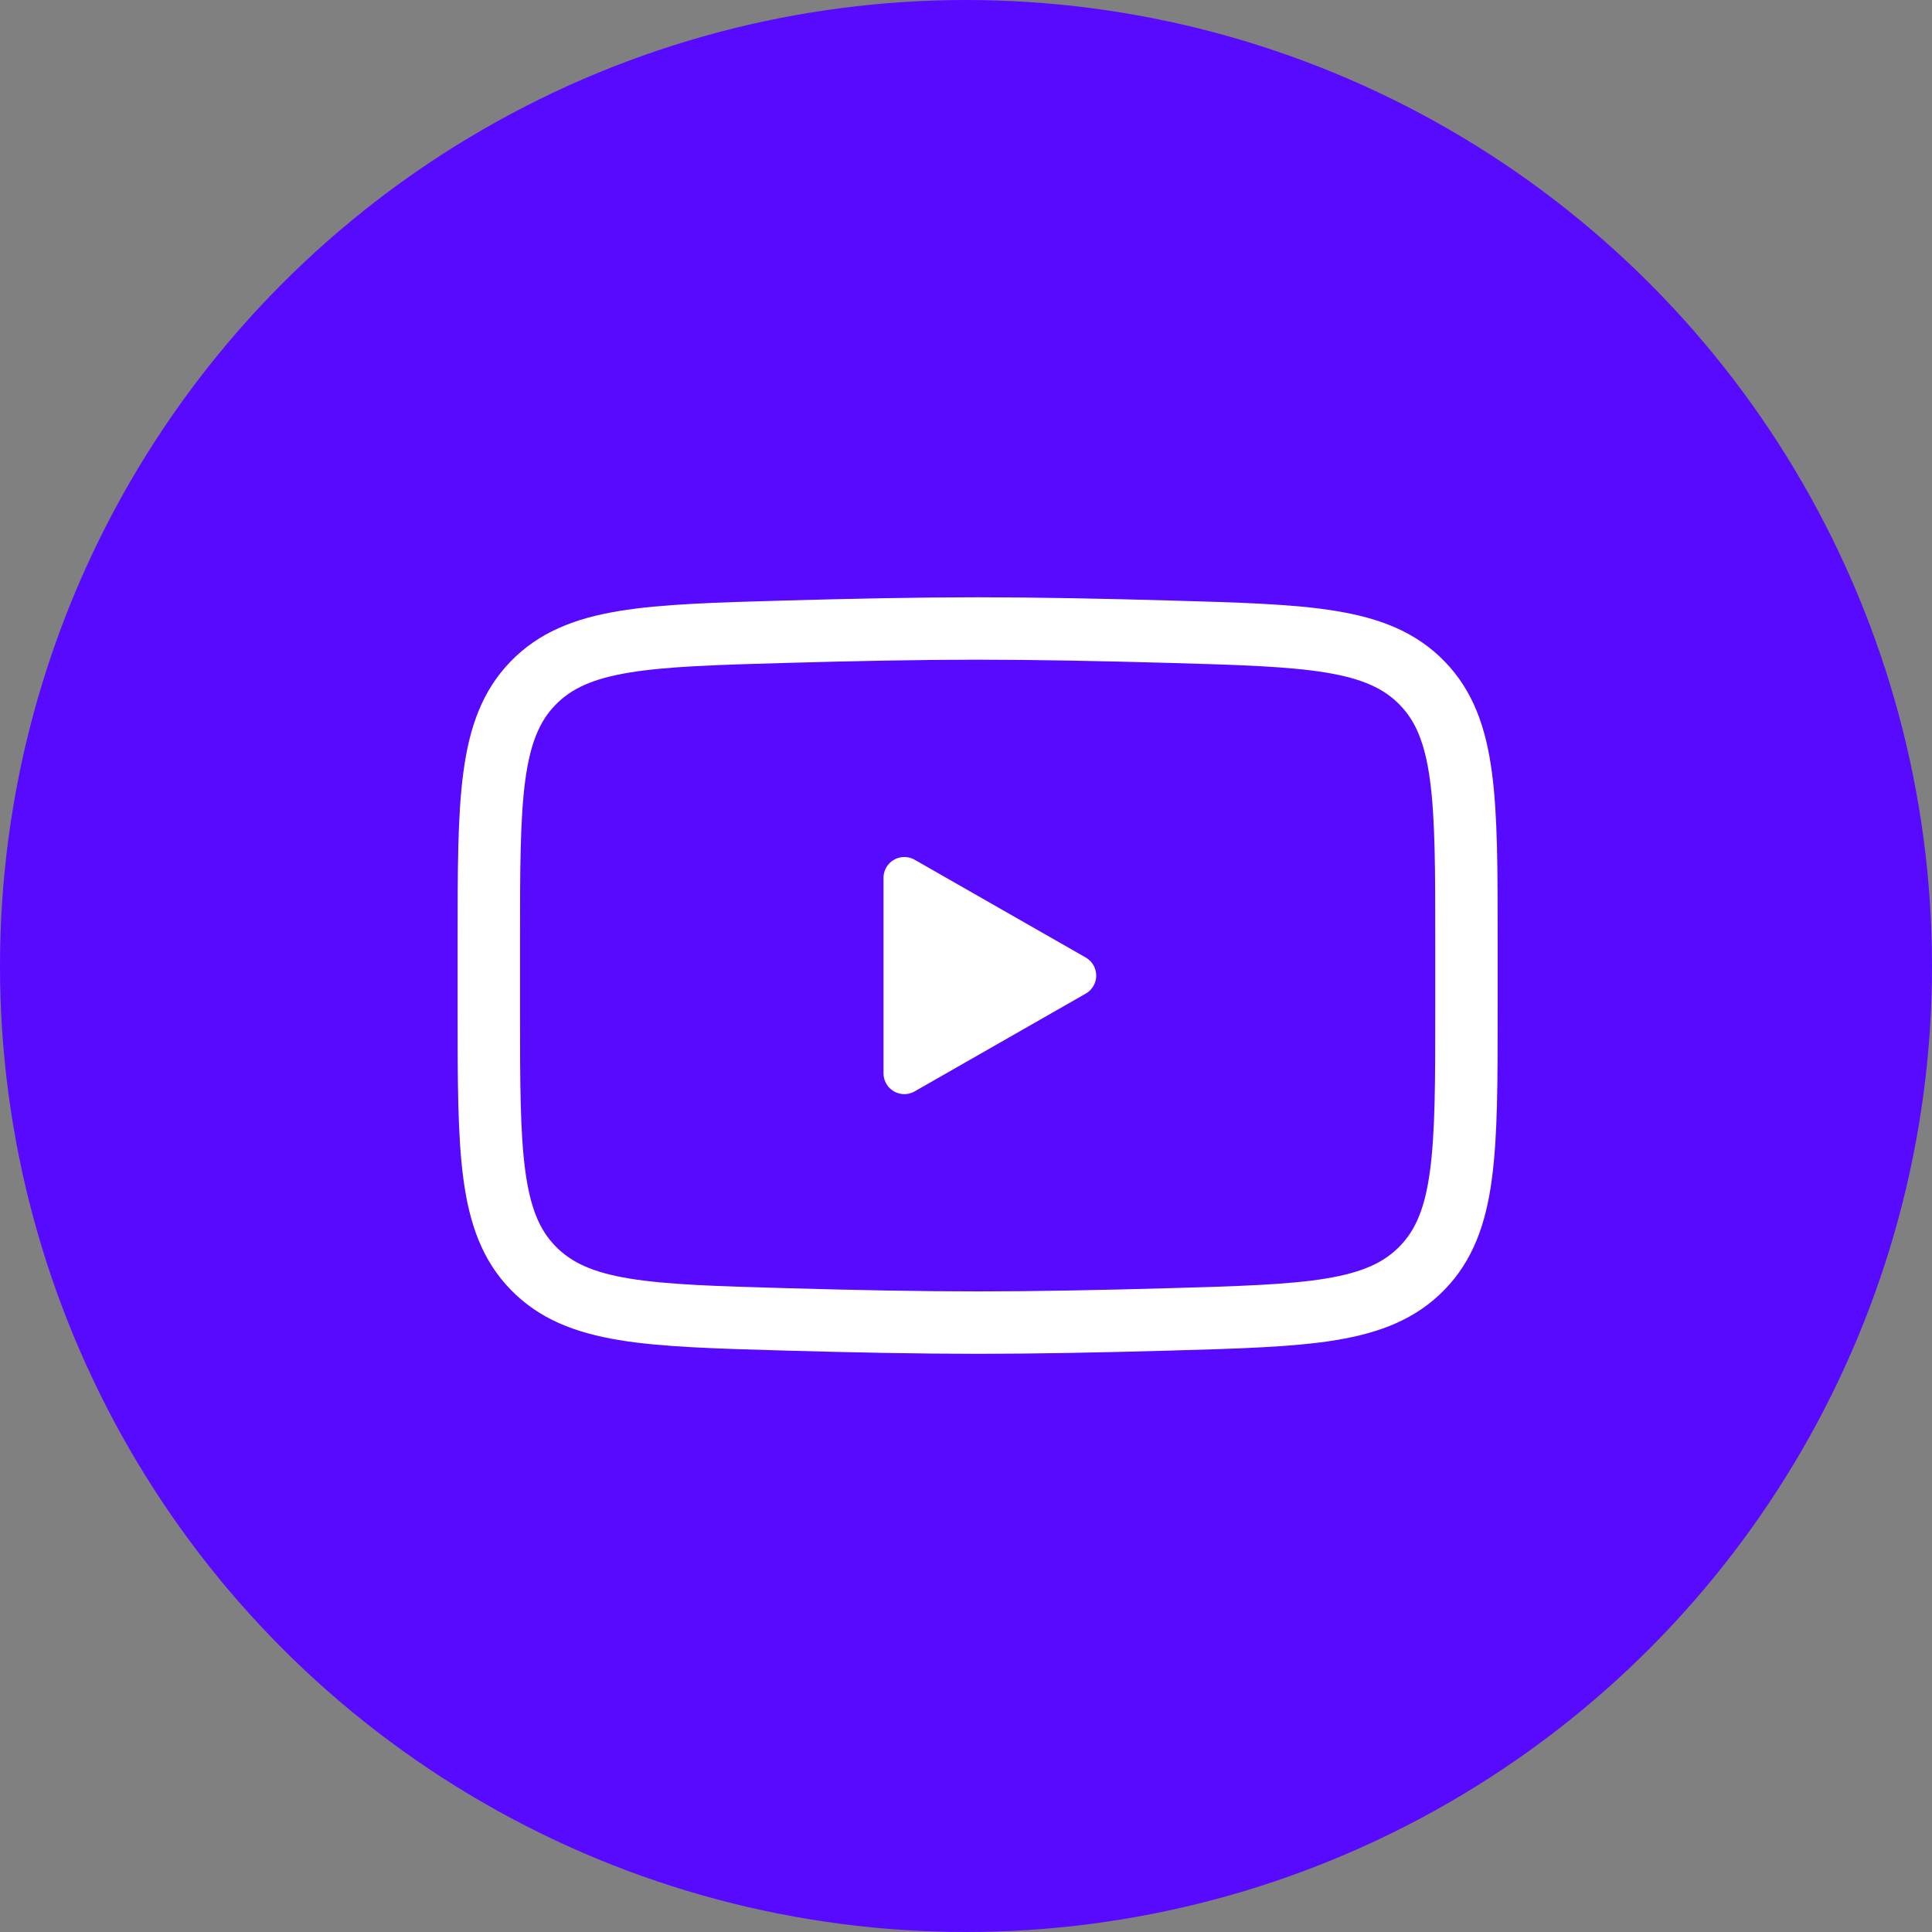 <?xml version="1.0" encoding="UTF-8"?> <svg xmlns="http://www.w3.org/2000/svg" width="83" height="83" viewBox="0 0 83 83" fill="none"><rect x="0" y="0" width="83" height="83" fill="#808080" stroke="none"/> <circle cx="41.5" cy="41.5" r="41.5" fill="#570AFE"></circle> <path d="M46.2 41.911L38.85 46.111V37.711L46.2 41.911Z" fill="white" stroke="white" stroke-width="1.787" stroke-linecap="round" stroke-linejoin="round"></path> <path d="M21 43.396V40.424C21 34.344 21 31.304 22.901 29.348C24.803 27.392 27.797 27.307 33.784 27.138C36.621 27.058 39.52 27 42 27C44.48 27 47.379 27.058 50.216 27.138C56.203 27.307 59.197 27.392 61.098 29.348C63 31.304 63 34.344 63 40.424V43.396C63 49.476 63 52.516 61.098 54.472C59.197 56.428 56.203 56.513 50.216 56.682C47.379 56.763 44.48 56.82 42 56.82C39.52 56.82 36.621 56.763 33.784 56.682C27.797 56.513 24.803 56.428 22.901 54.472C21 52.516 21 49.476 21 43.396Z" stroke="white" stroke-width="2.681"></path> </svg> 